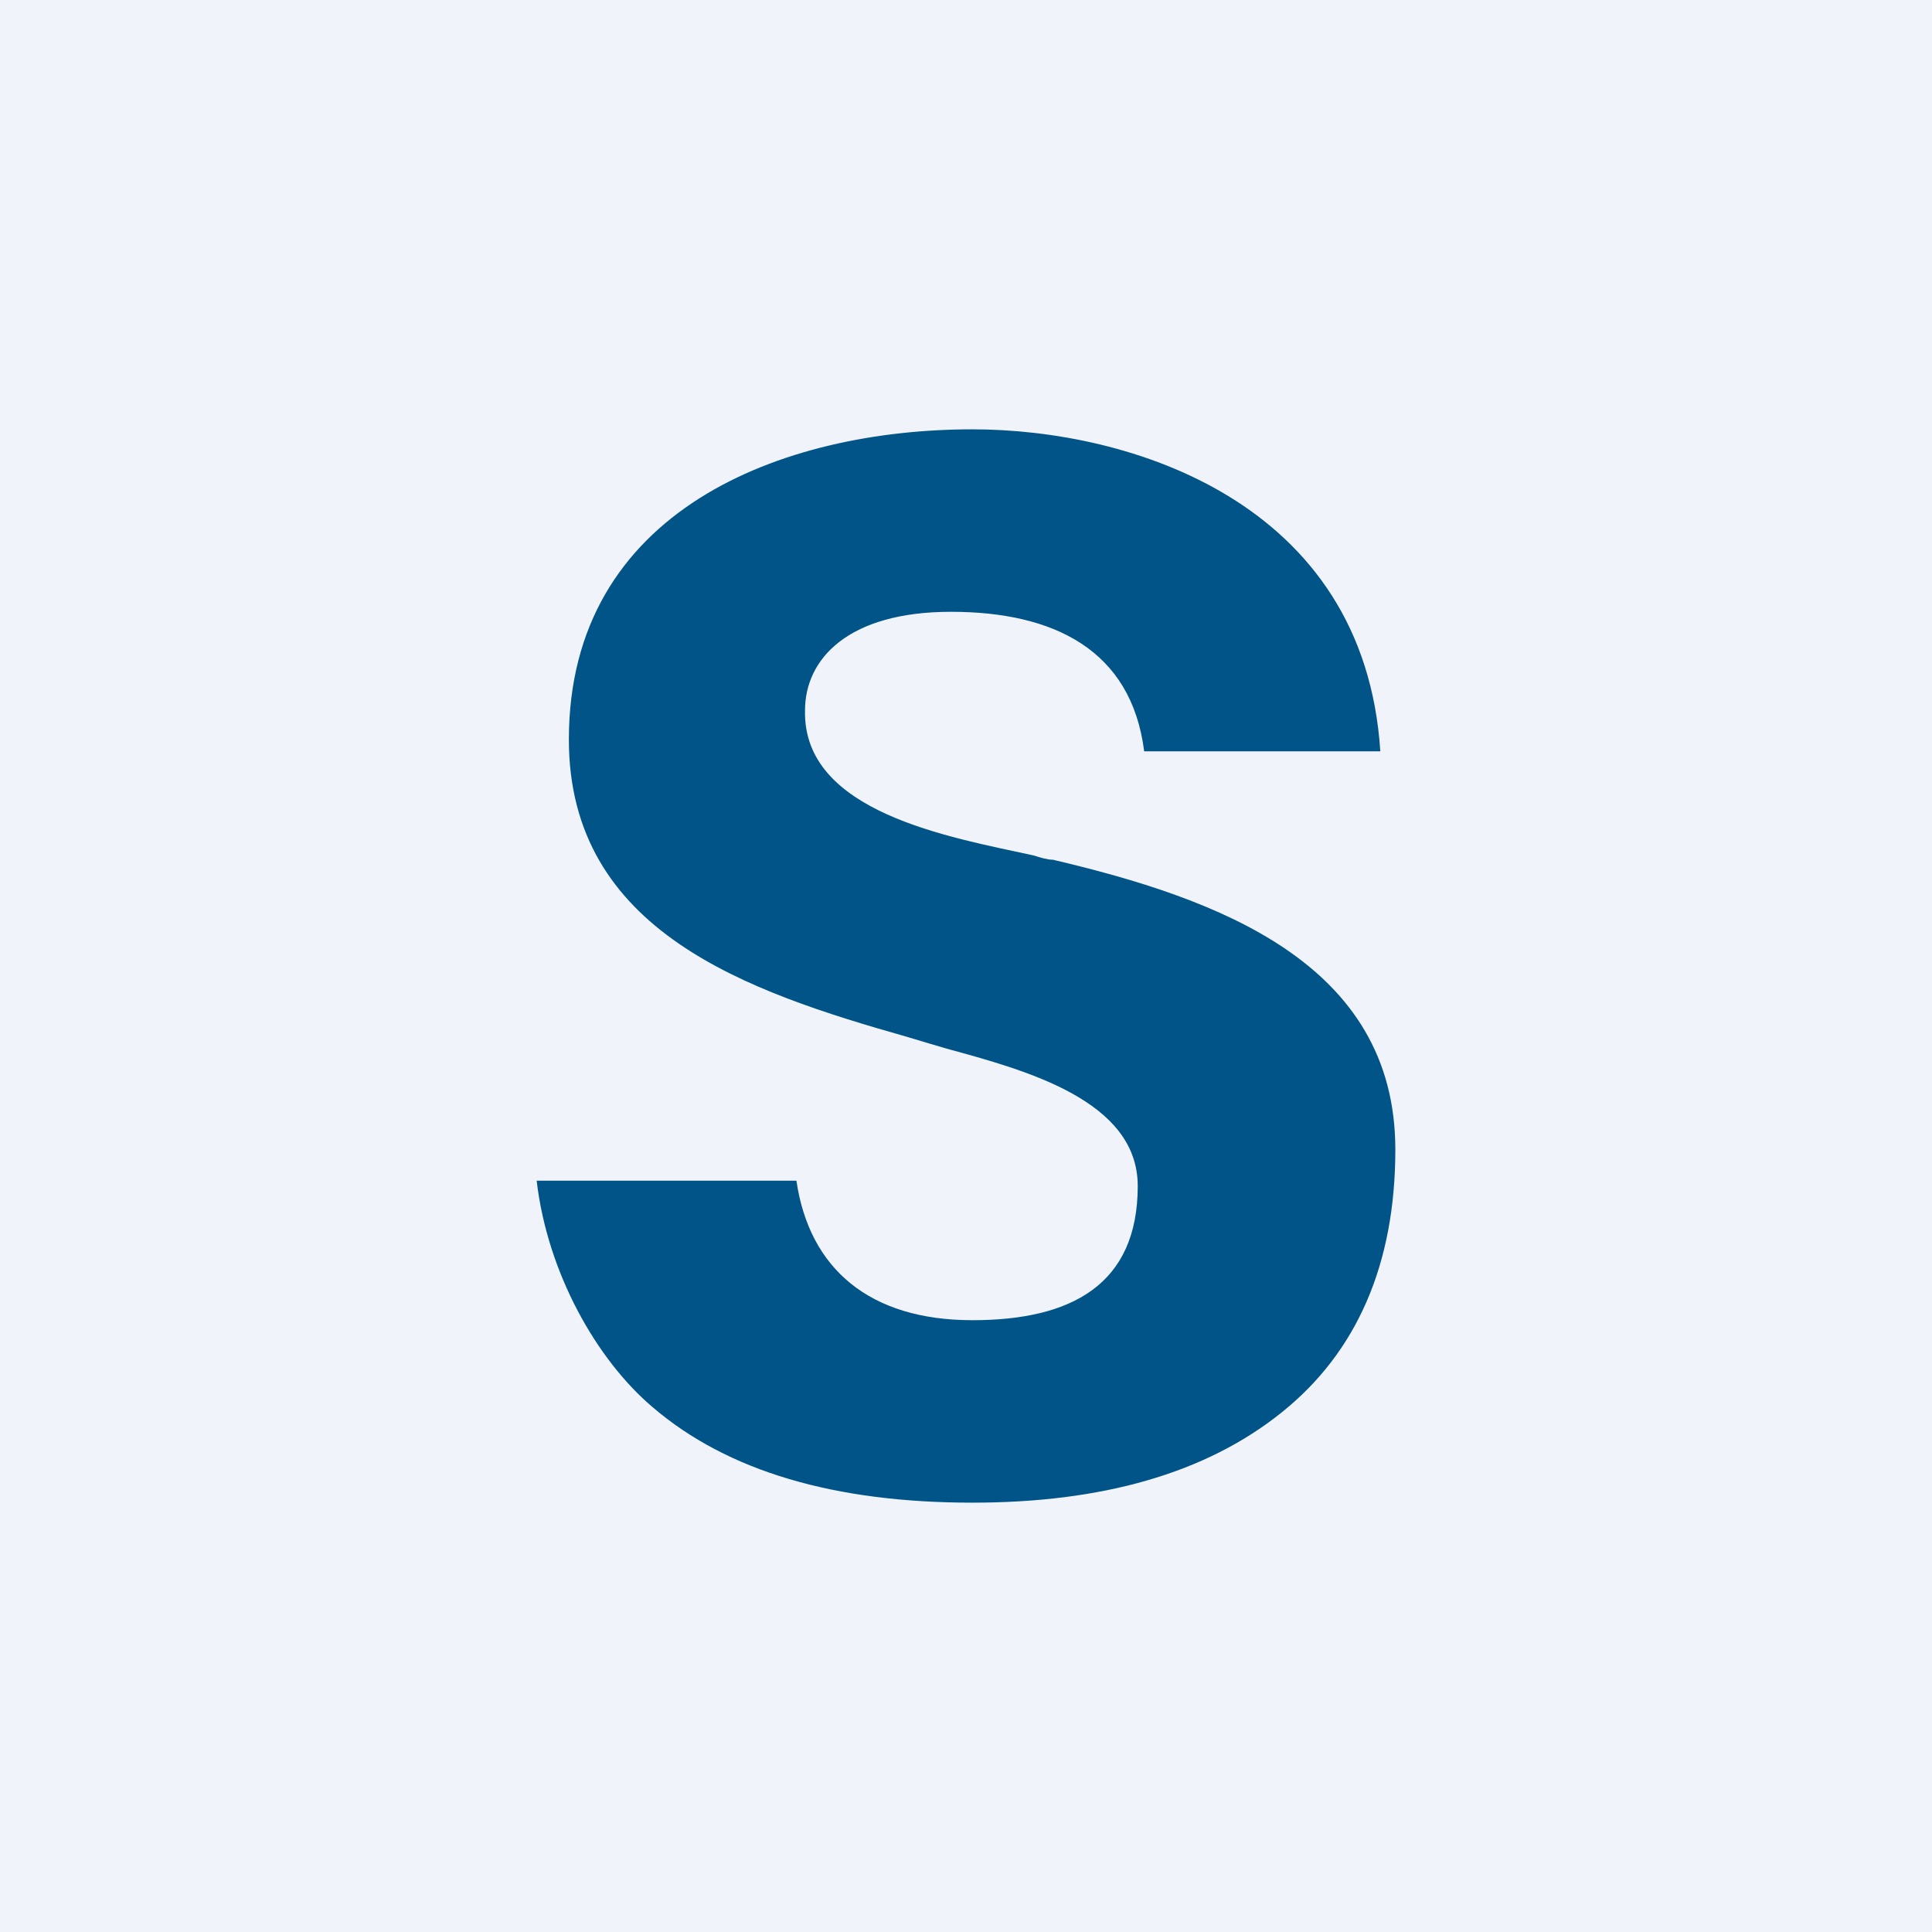 <!-- by TradingView --><svg width="18" height="18" viewBox="0 0 18 18" xmlns="http://www.w3.org/2000/svg"><path fill="#F0F3FA" d="M0 0h18v18H0z"/><path d="M6.08 13.11c.7.6 1.7.89 2.98.89 1.2 0 2.17-.27 2.88-.84.7-.56 1.06-1.38 1.06-2.45 0-1.74-1.66-2.34-3.19-2.7-.05 0-.12-.02-.18-.04-.78-.17-2.15-.4-2.13-1.35 0-.48.4-.92 1.36-.92.95 0 1.68.35 1.8 1.3h2.2c-.15-2.33-2.34-3-3.8-3-1.77 0-3.76.75-3.76 2.89 0 1.79 1.67 2.35 3.15 2.77l.2.06.17.05c.73.2 1.78.48 1.78 1.28 0 .92-.62 1.25-1.54 1.25-.96 0-1.52-.48-1.64-1.3H5c.1.86.56 1.67 1.08 2.11Z" fill="#015487"/></svg>